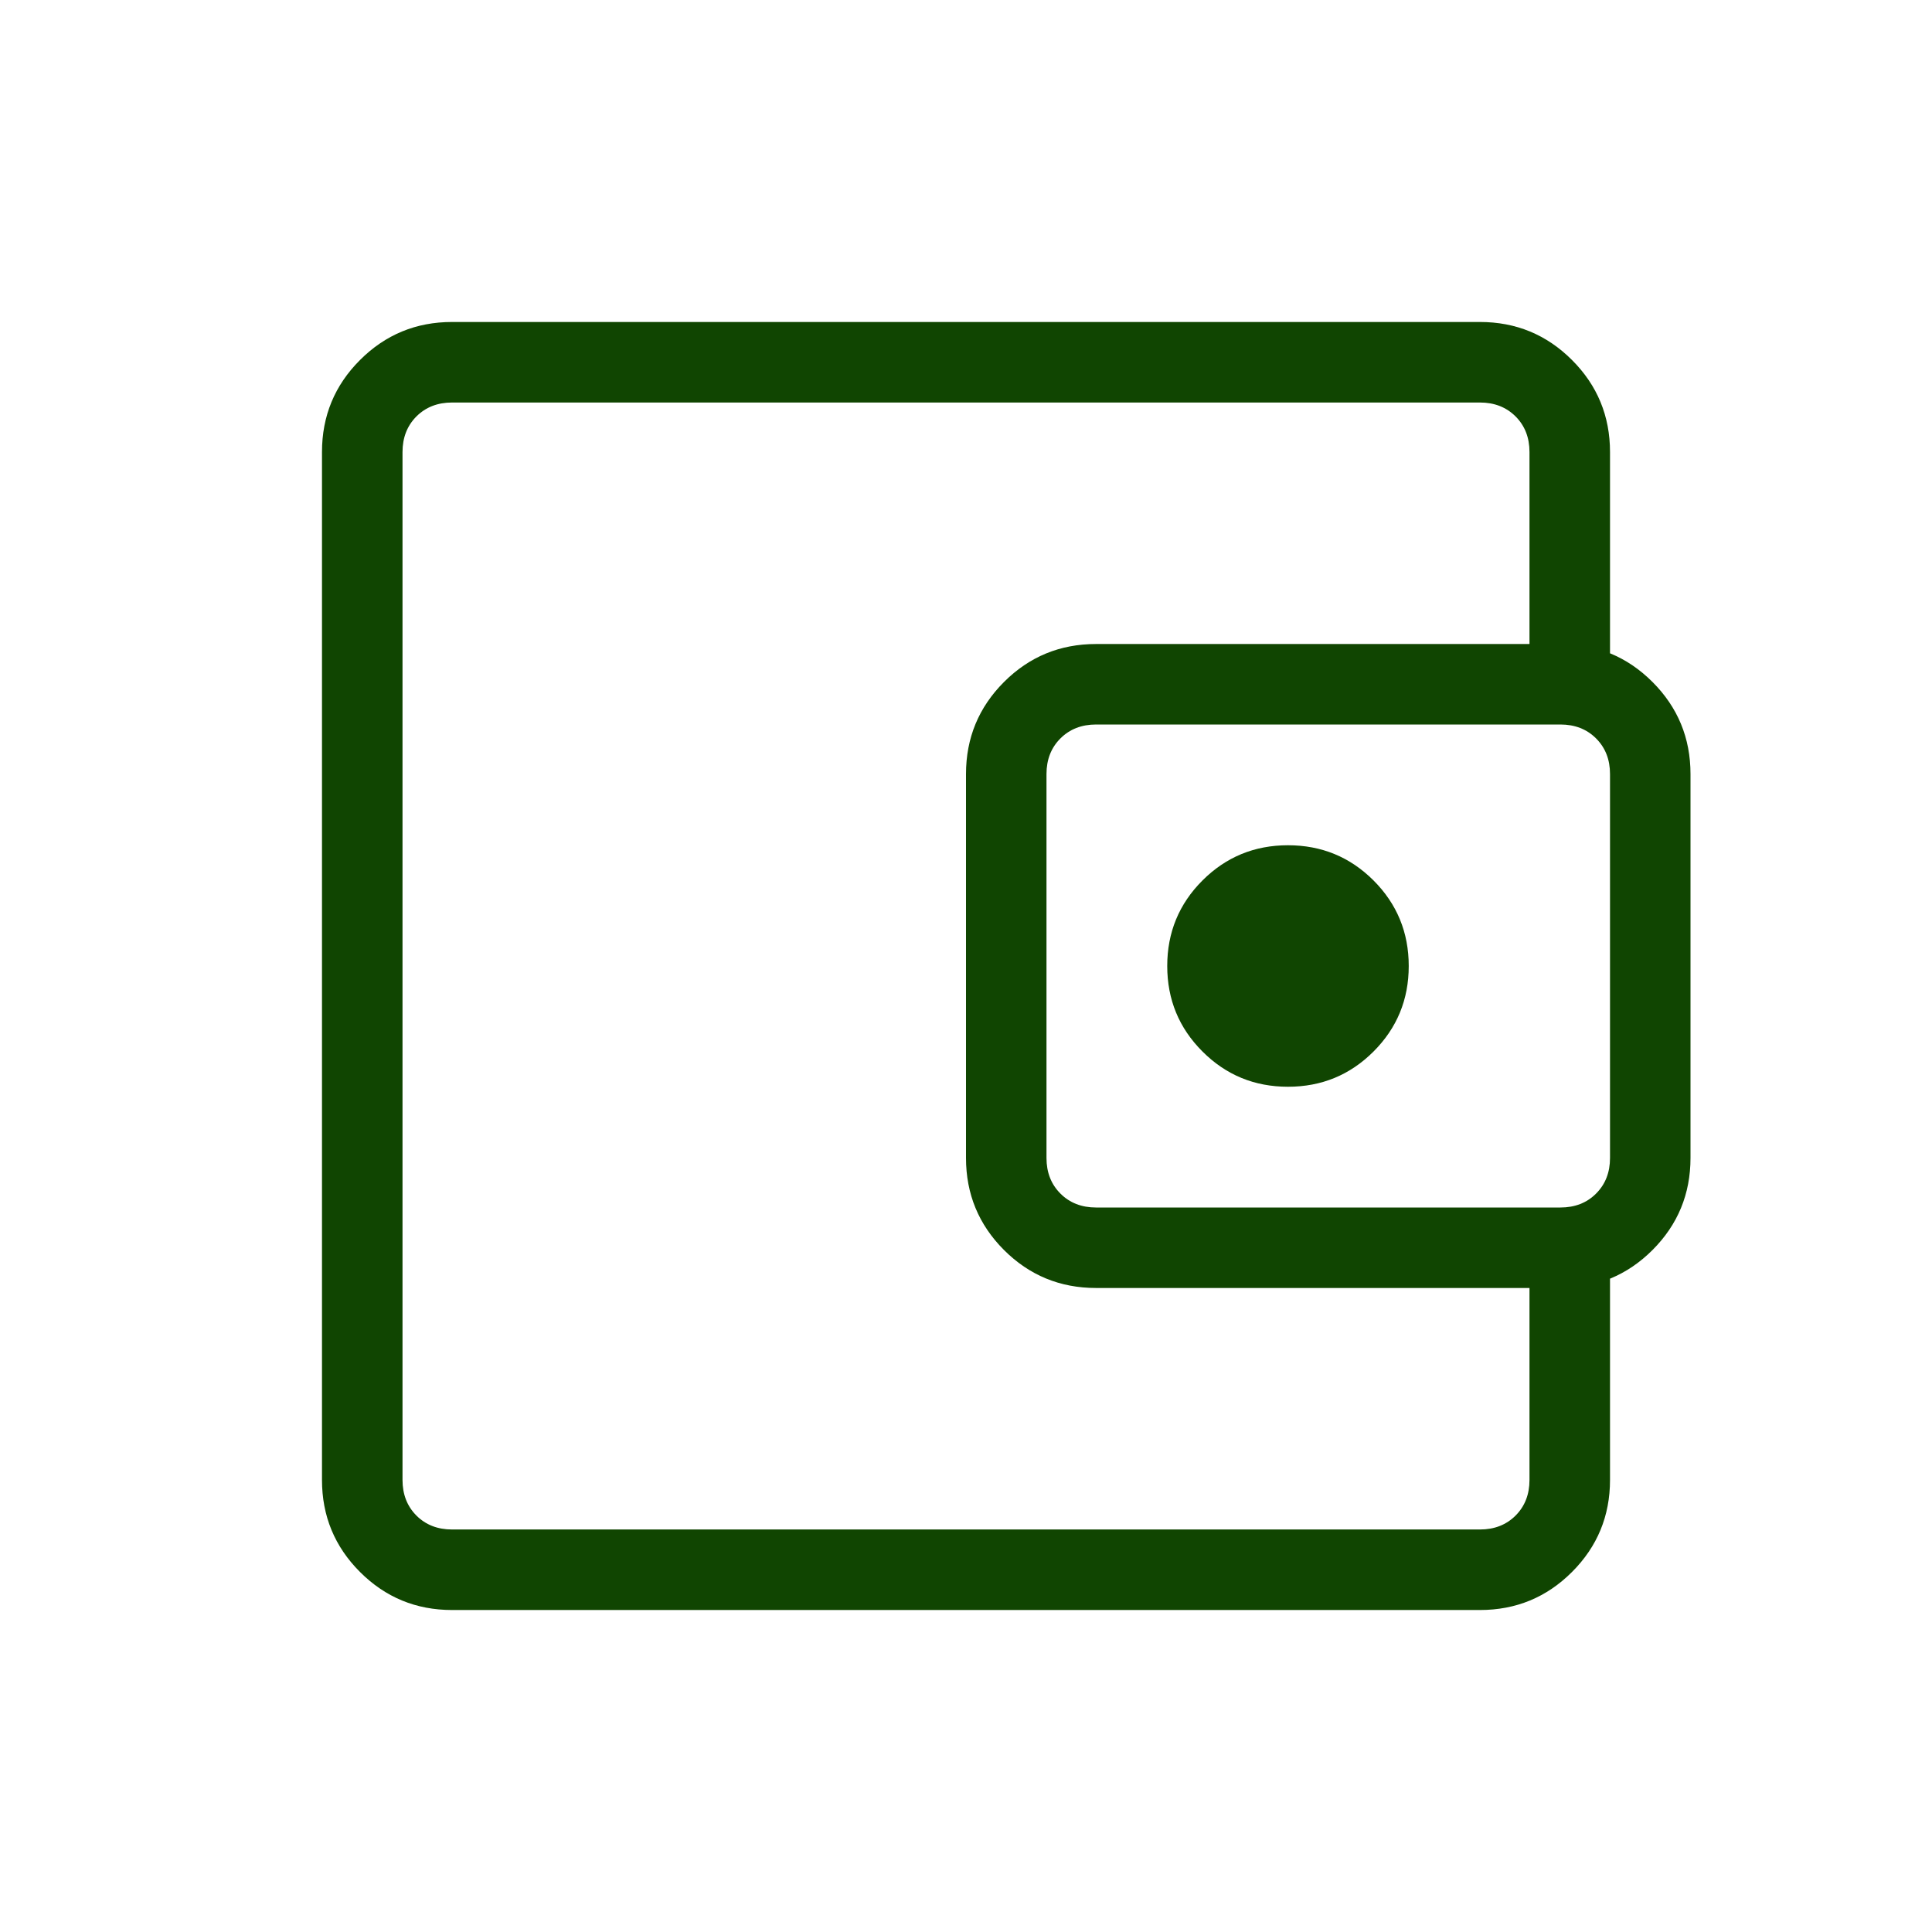 <svg width="50" height="50" viewBox="0 0 50 50" fill="none" xmlns="http://www.w3.org/2000/svg">
<mask id="mask0_92_1018" style="mask-type:alpha" maskUnits="userSpaceOnUse" x="0" y="0" width="50" height="50">
<rect width="50" height="50" fill="#D9D9D9"/>
</mask>
<g mask="url(#mask0_92_1018)">
<path d="M11.699 41.667C10.767 41.667 9.973 41.339 9.317 40.683C8.661 40.027 8.333 39.233 8.333 38.301V11.699C8.333 10.767 8.661 9.972 9.317 9.317C9.973 8.661 10.767 8.333 11.699 8.333H38.301C39.233 8.333 40.027 8.661 40.683 9.317C41.339 9.972 41.667 10.767 41.667 11.699V17.829H39.583V11.699C39.583 11.325 39.463 11.018 39.223 10.777C38.982 10.537 38.675 10.417 38.301 10.417H11.699C11.325 10.417 11.018 10.537 10.777 10.777C10.537 11.018 10.417 11.325 10.417 11.699V38.301C10.417 38.675 10.537 38.982 10.777 39.223C11.018 39.463 11.325 39.583 11.699 39.583H38.301C38.675 39.583 38.982 39.463 39.223 39.223C39.463 38.982 39.583 38.675 39.583 38.301V32.171H41.667V38.301C41.667 39.233 41.339 40.027 40.683 40.683C40.027 41.339 39.233 41.667 38.301 41.667H11.699ZM28.366 33.333C27.433 33.333 26.639 33.005 25.983 32.35C25.328 31.694 25 30.9 25 29.968V20.032C25 19.1 25.328 18.306 25.983 17.65C26.639 16.994 27.433 16.667 28.366 16.667H40.384C41.317 16.667 42.111 16.994 42.767 17.65C43.422 18.306 43.75 19.1 43.75 20.032V29.968C43.75 30.9 43.422 31.694 42.767 32.35C42.111 33.005 41.317 33.333 40.384 33.333H28.366ZM40.384 31.25C40.758 31.25 41.066 31.13 41.306 30.89C41.547 30.649 41.667 30.342 41.667 29.968V20.032C41.667 19.658 41.547 19.351 41.306 19.11C41.066 18.87 40.758 18.75 40.384 18.75H28.366C27.992 18.75 27.684 18.87 27.444 19.11C27.203 19.351 27.083 19.658 27.083 20.032V29.968C27.083 30.342 27.203 30.649 27.444 30.89C27.684 31.13 27.992 31.25 28.366 31.25H40.384ZM33.333 28.125C34.201 28.125 34.939 27.821 35.547 27.213C36.154 26.606 36.458 25.868 36.458 25C36.458 24.132 36.154 23.394 35.547 22.786C34.939 22.179 34.201 21.875 33.333 21.875C32.465 21.875 31.727 22.179 31.12 22.786C30.512 23.394 30.208 24.132 30.208 25C30.208 25.868 30.512 26.606 31.12 27.213C31.727 27.821 32.465 28.125 33.333 28.125Z" fill="#104501"/>
</g>
</svg>
